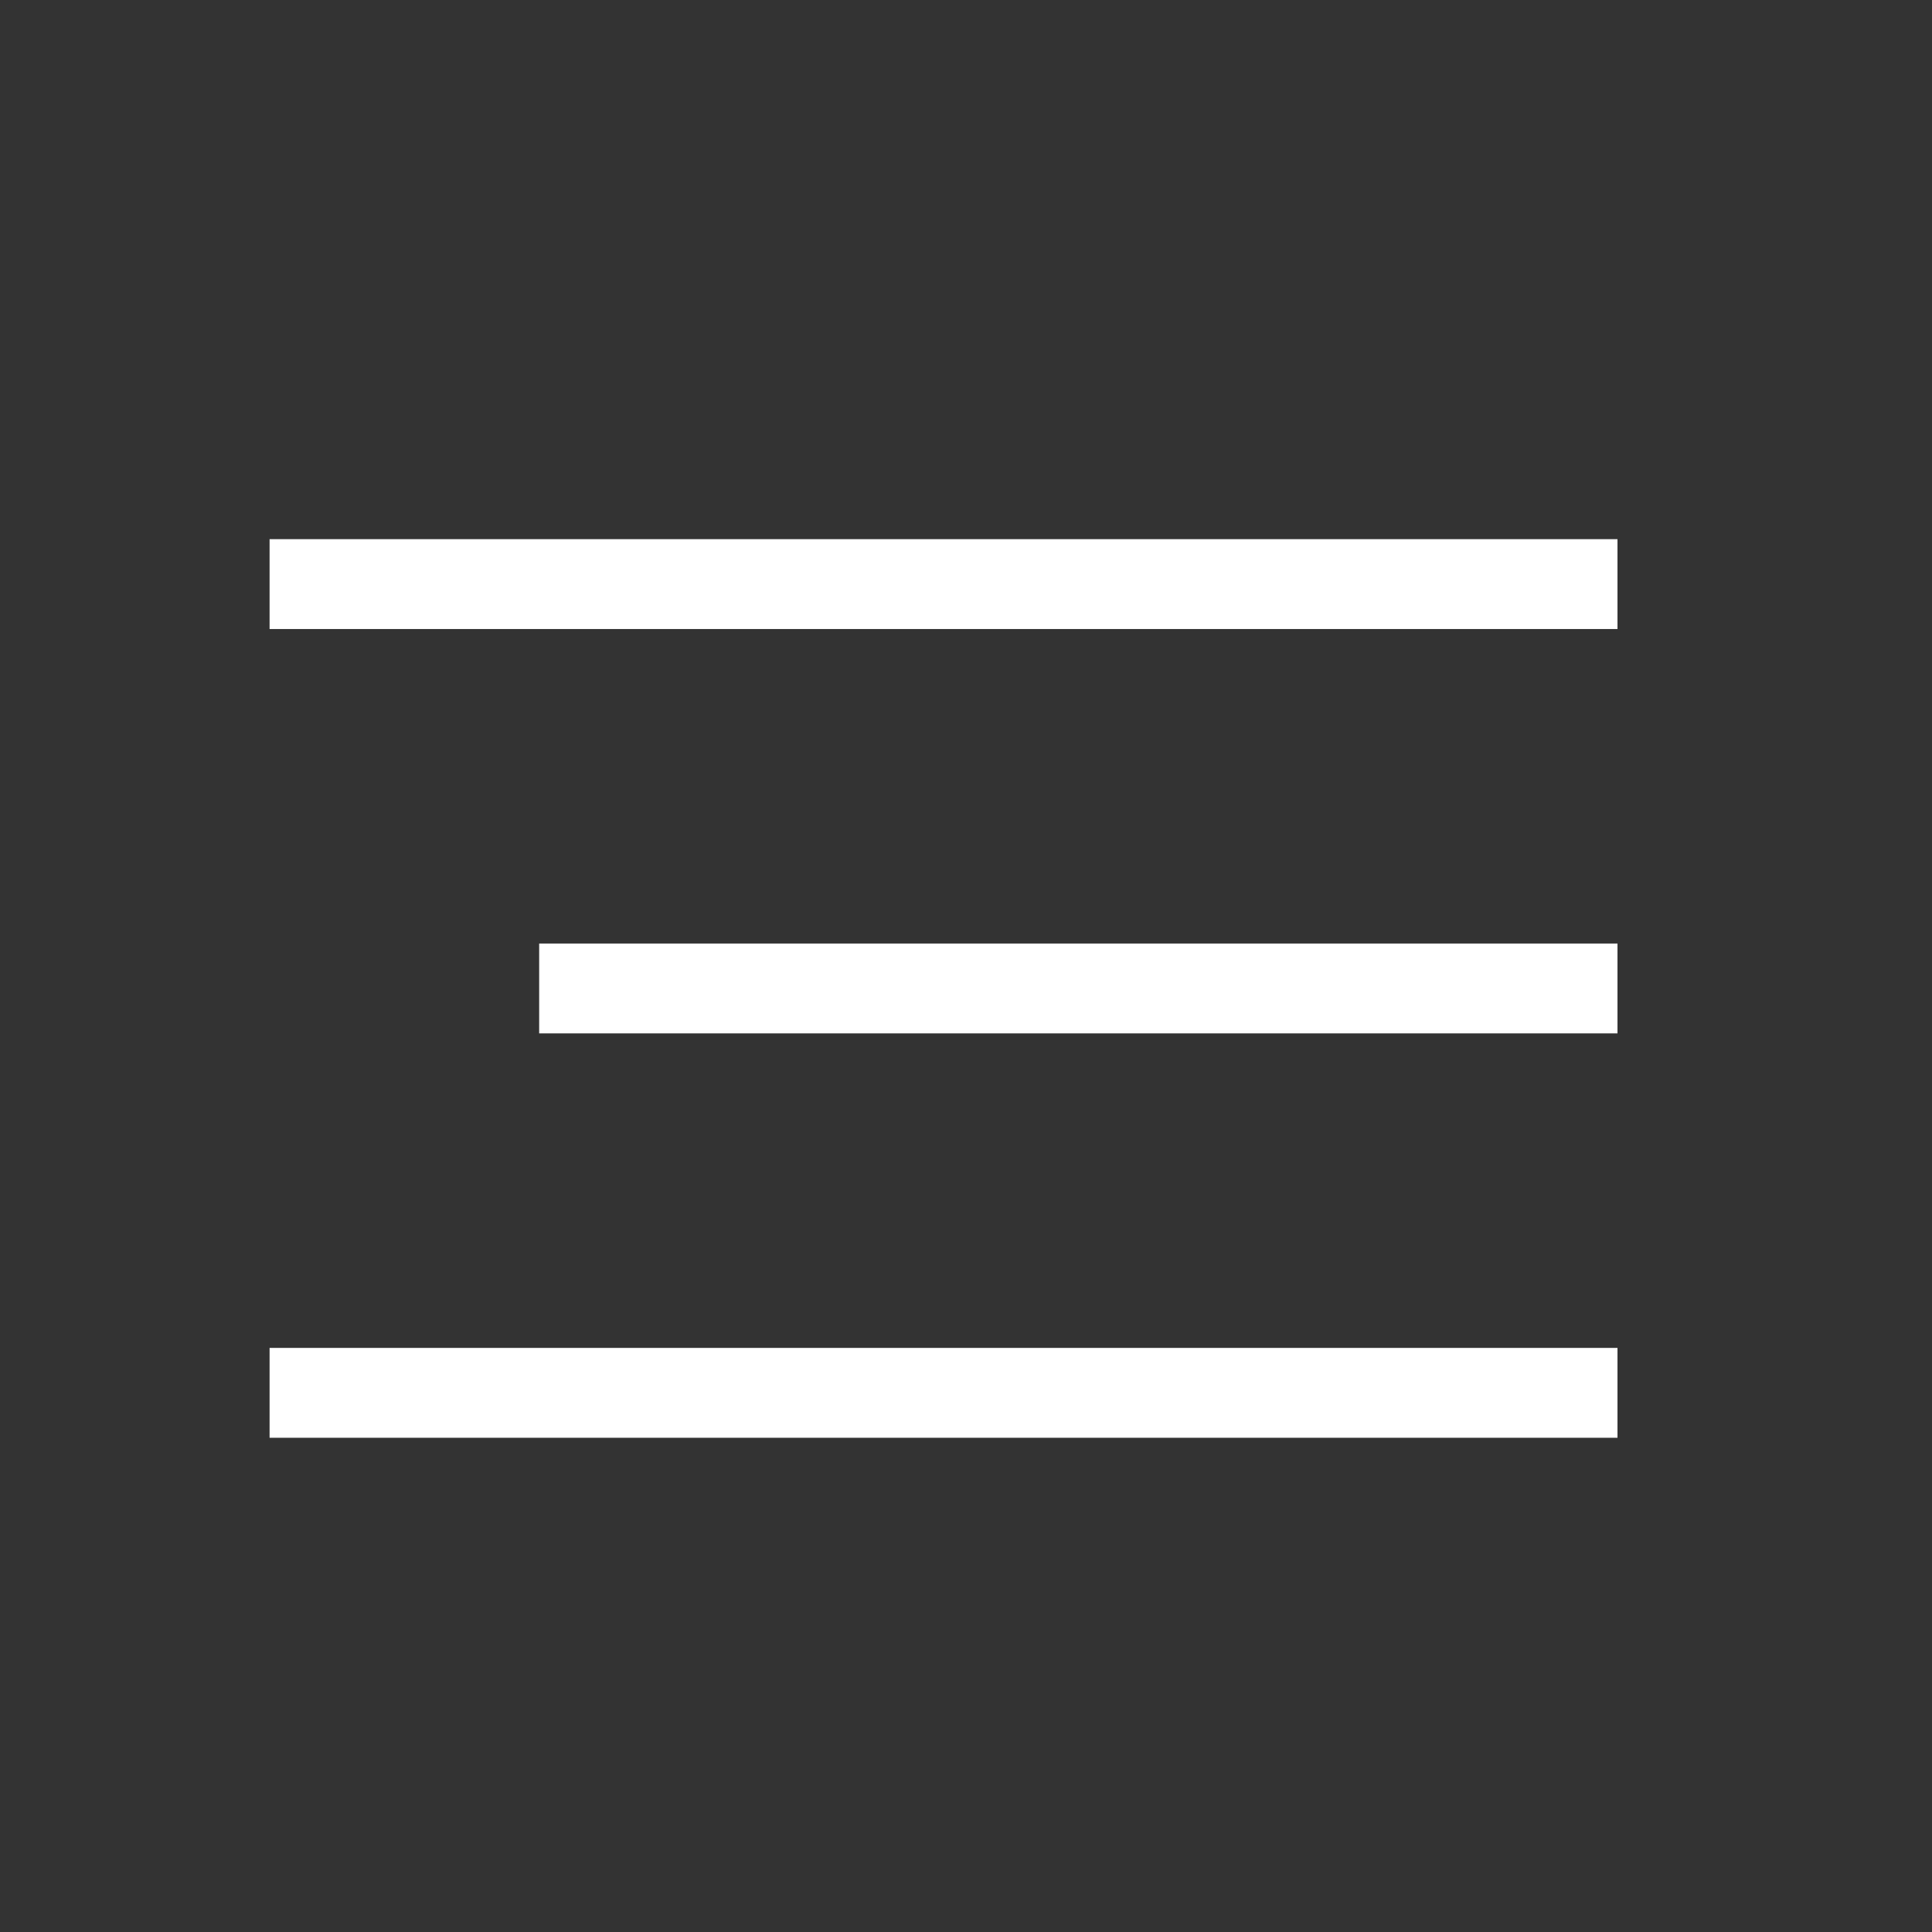 <svg xmlns="http://www.w3.org/2000/svg" width="43" height="43" viewBox="0 0 43 43" fill="none"><rect x="0" y="0" width="43" height="43" fill="#333333" stroke="none"/><rect x="6" y="12" width="30" height="2" fill="white"></rect><rect x="12" y="21" width="24" height="2" fill="white"></rect><rect x="6" y="30" width="30" height="2" fill="white"></rect></svg>